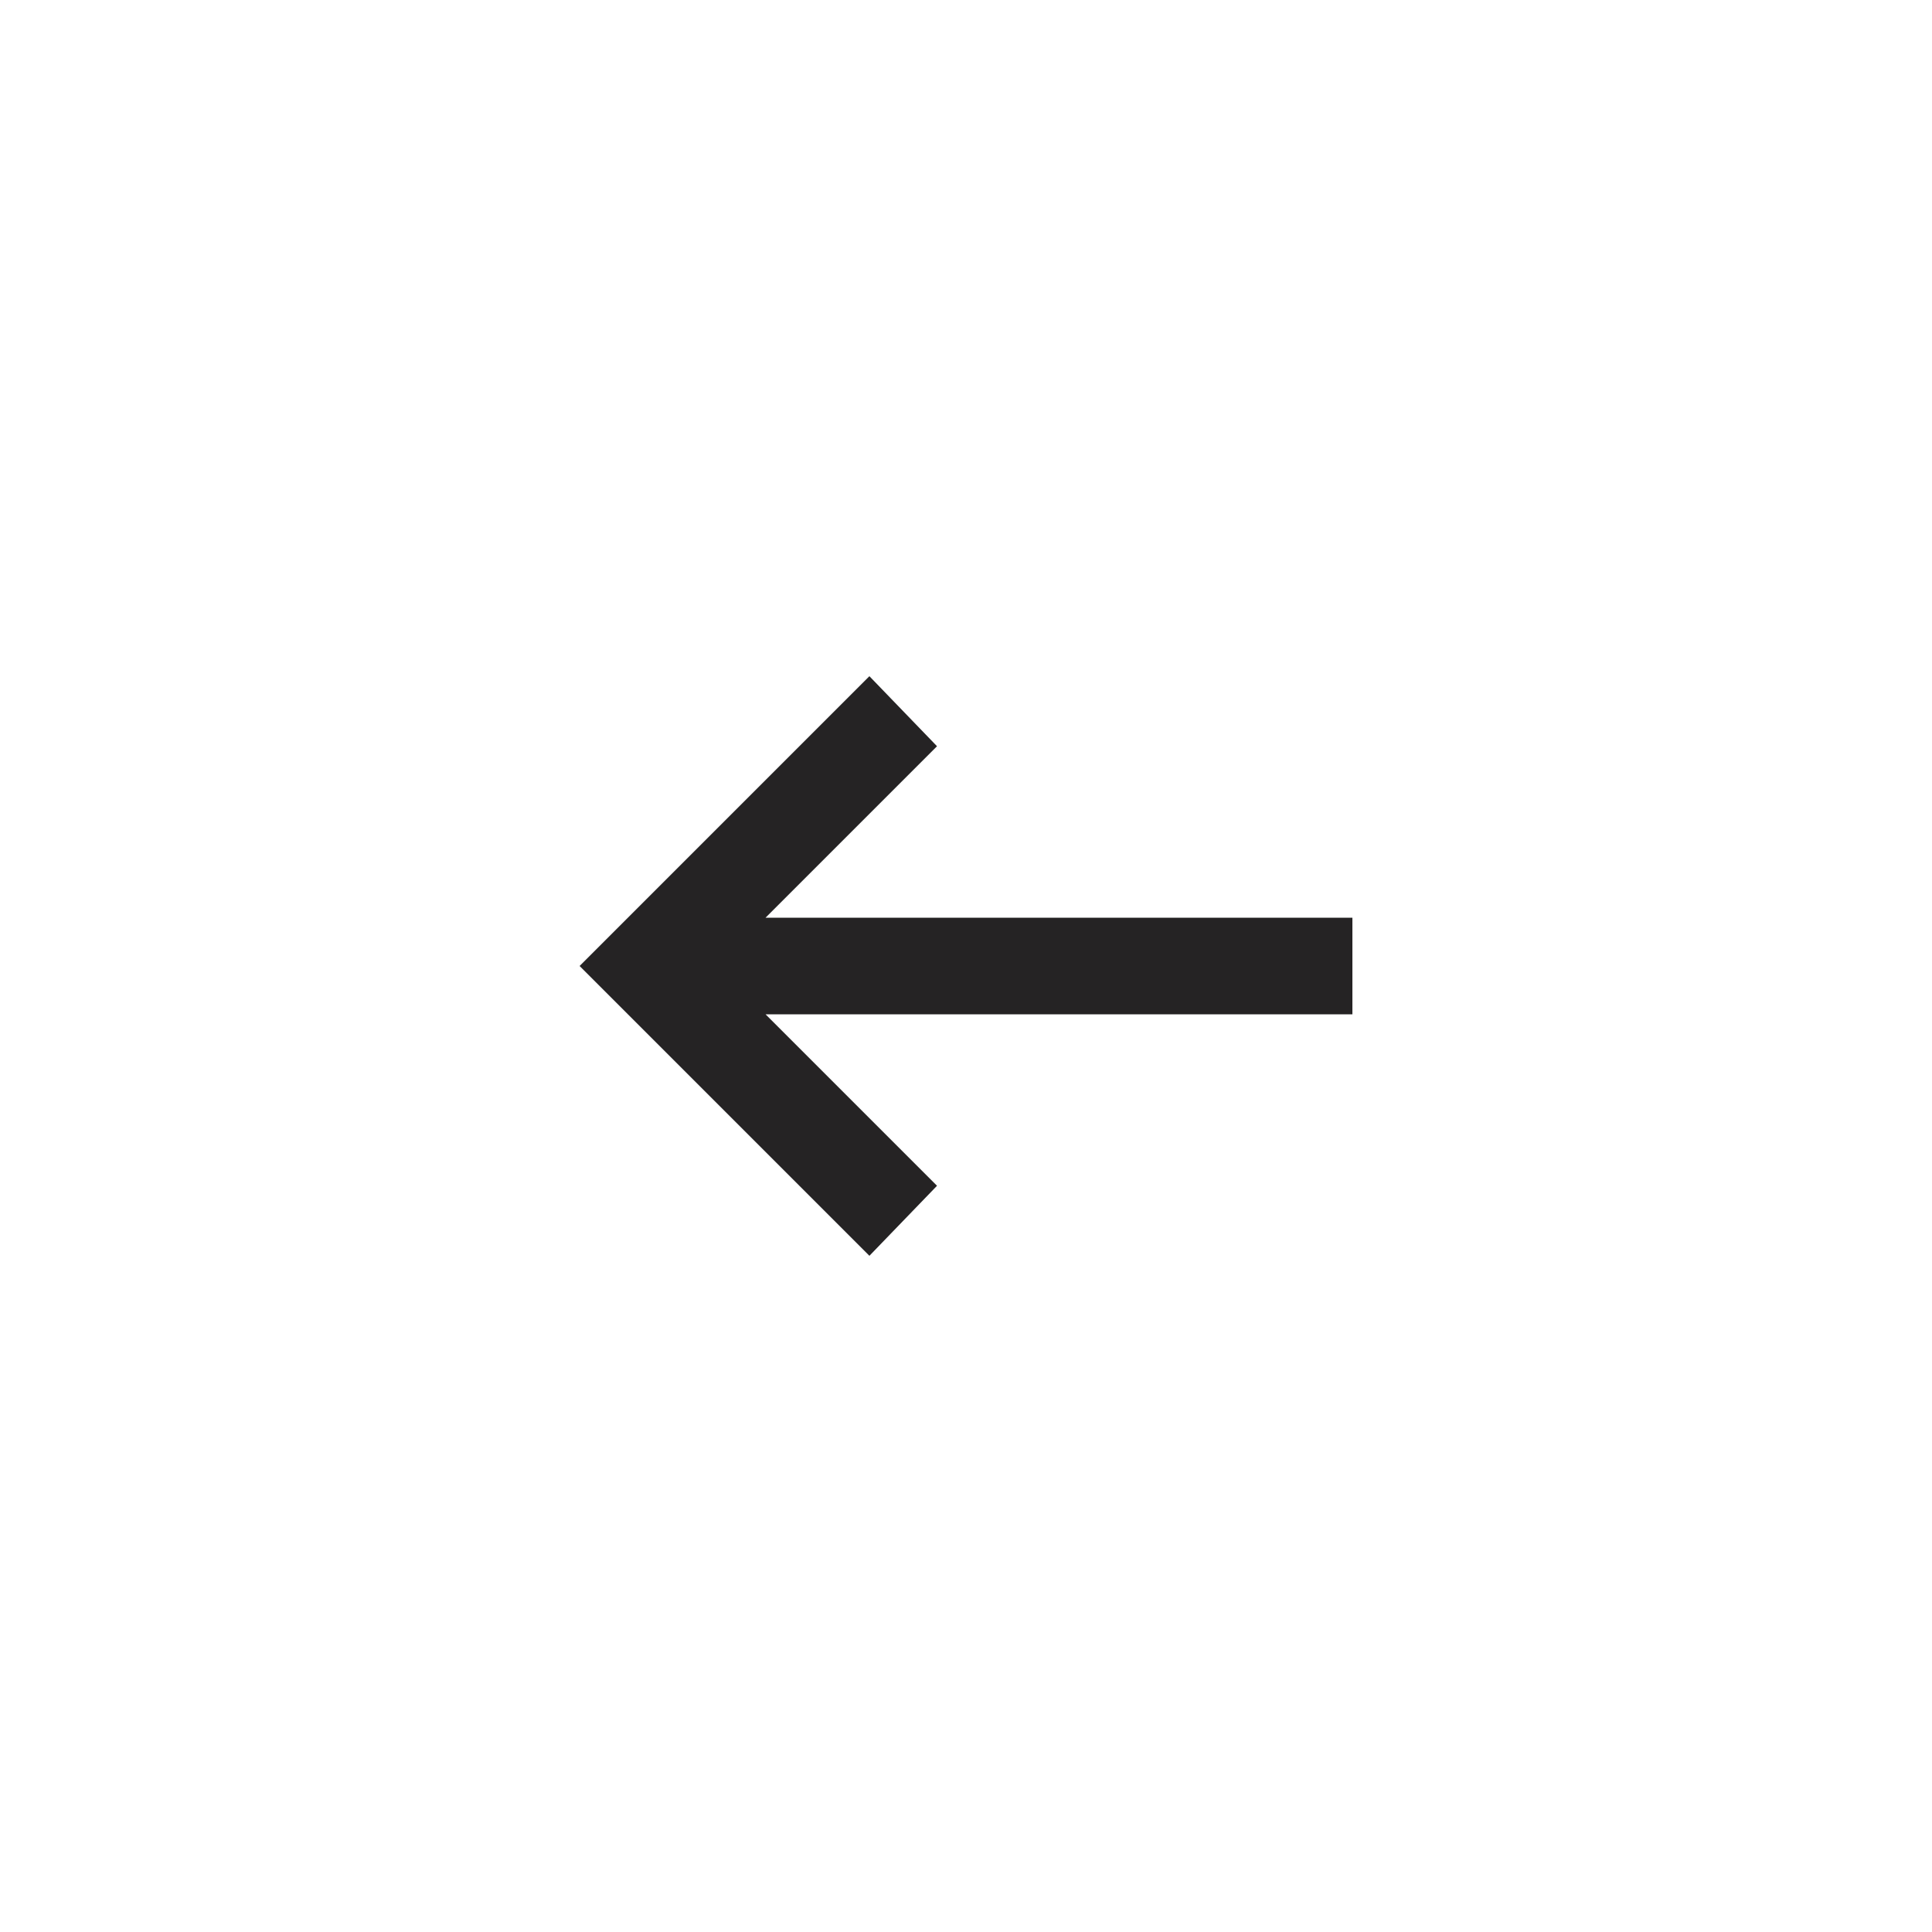 <?xml version="1.0" encoding="UTF-8"?> <svg xmlns="http://www.w3.org/2000/svg" width="40" height="40" viewBox="0 0 40 40" fill="none"><mask id="mask0_83_1944" style="mask-type:alpha" maskUnits="userSpaceOnUse" x="8" y="8" width="24" height="24"><rect x="8" y="8" width="24" height="24" fill="#D9D9D9"></rect></mask><g mask="url(#mask0_83_1944)"><path d="M18 26L19.4 24.55L15.85 21H28V19H15.85L19.4 15.45L18 14L12 20L18 26Z" fill="#252324"></path></g></svg> 